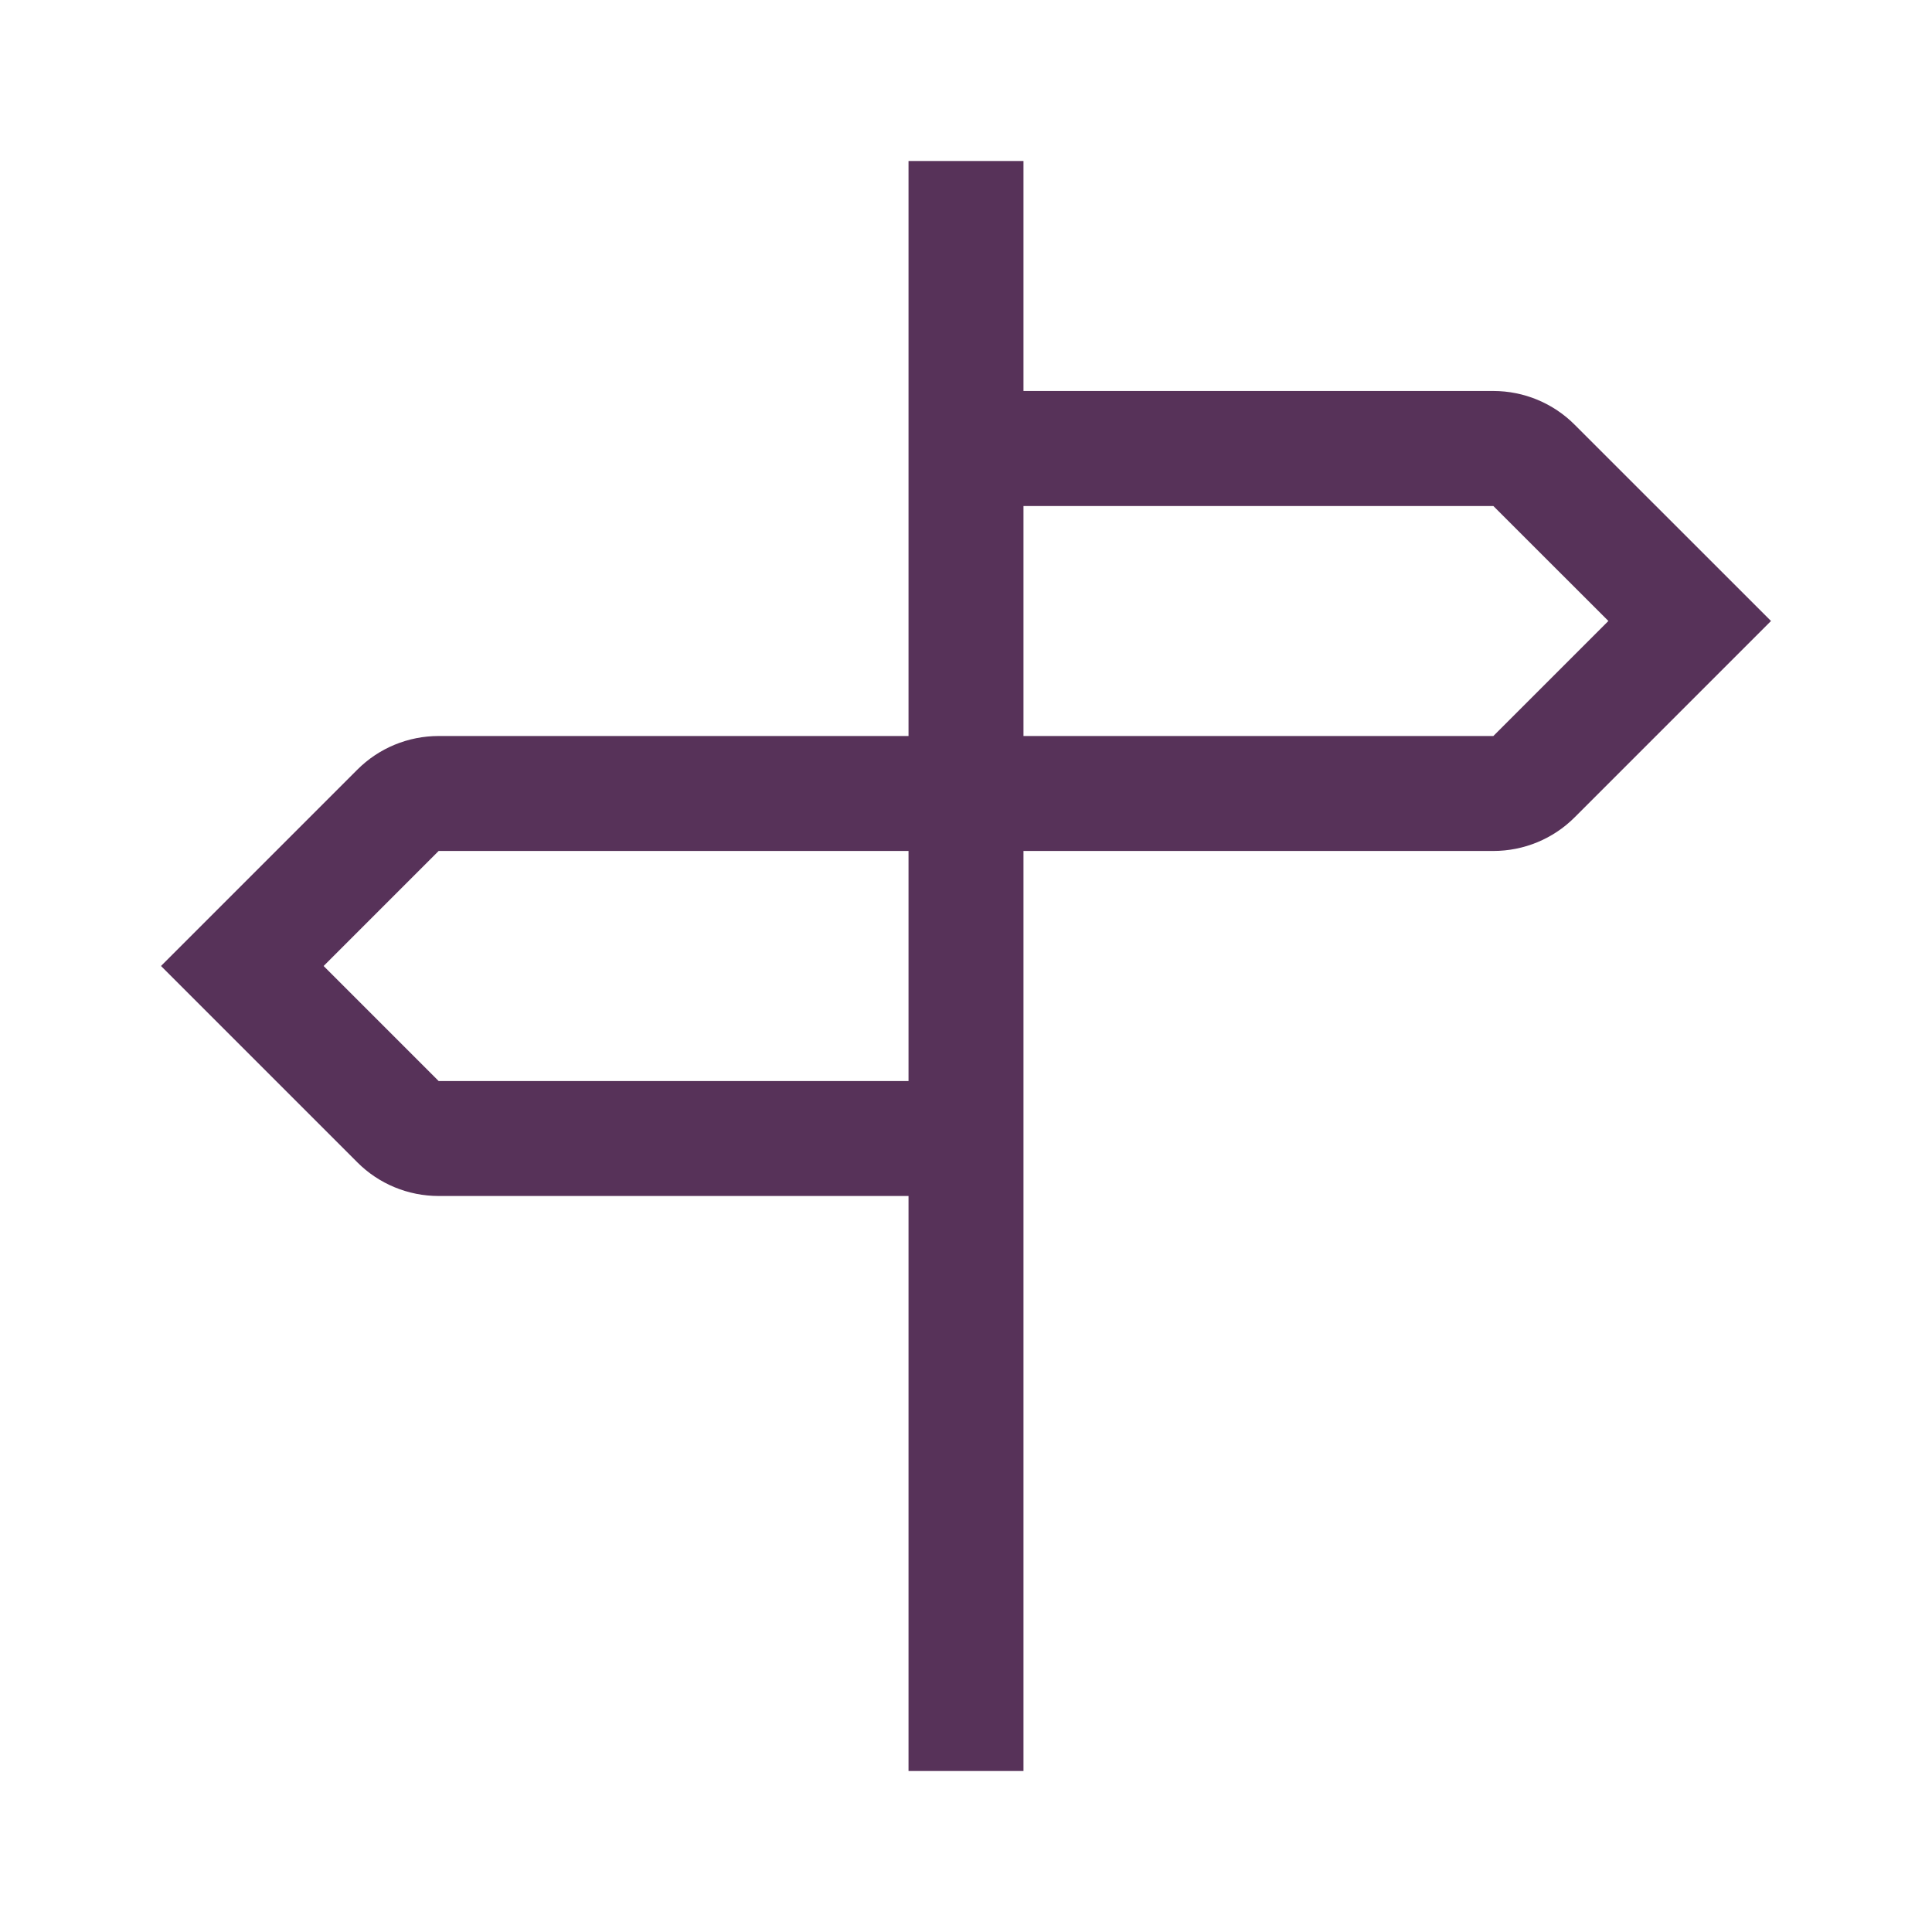 <svg width="24" height="24" viewBox="0 0 24 24" fill="none" xmlns="http://www.w3.org/2000/svg">
<path d="M19.561 5.276C19.294 5.008 18.93 4.857 18.551 4.857H12.714V2H11.286V9.143H5.449C5.07 9.143 4.706 9.293 4.439 9.561L2 12L4.439 14.439C4.706 14.707 5.07 14.857 5.449 14.857H11.286V22H12.714V10.571H18.551C18.93 10.571 19.294 10.421 19.561 10.153L22 7.714L19.561 5.276ZM5.449 13.429L4.02 12L5.449 10.571H11.286V13.429H5.449ZM18.551 9.143H12.714V6.286H18.551L19.98 7.714L18.551 9.143Z" fill="#573259"/>
</svg>
